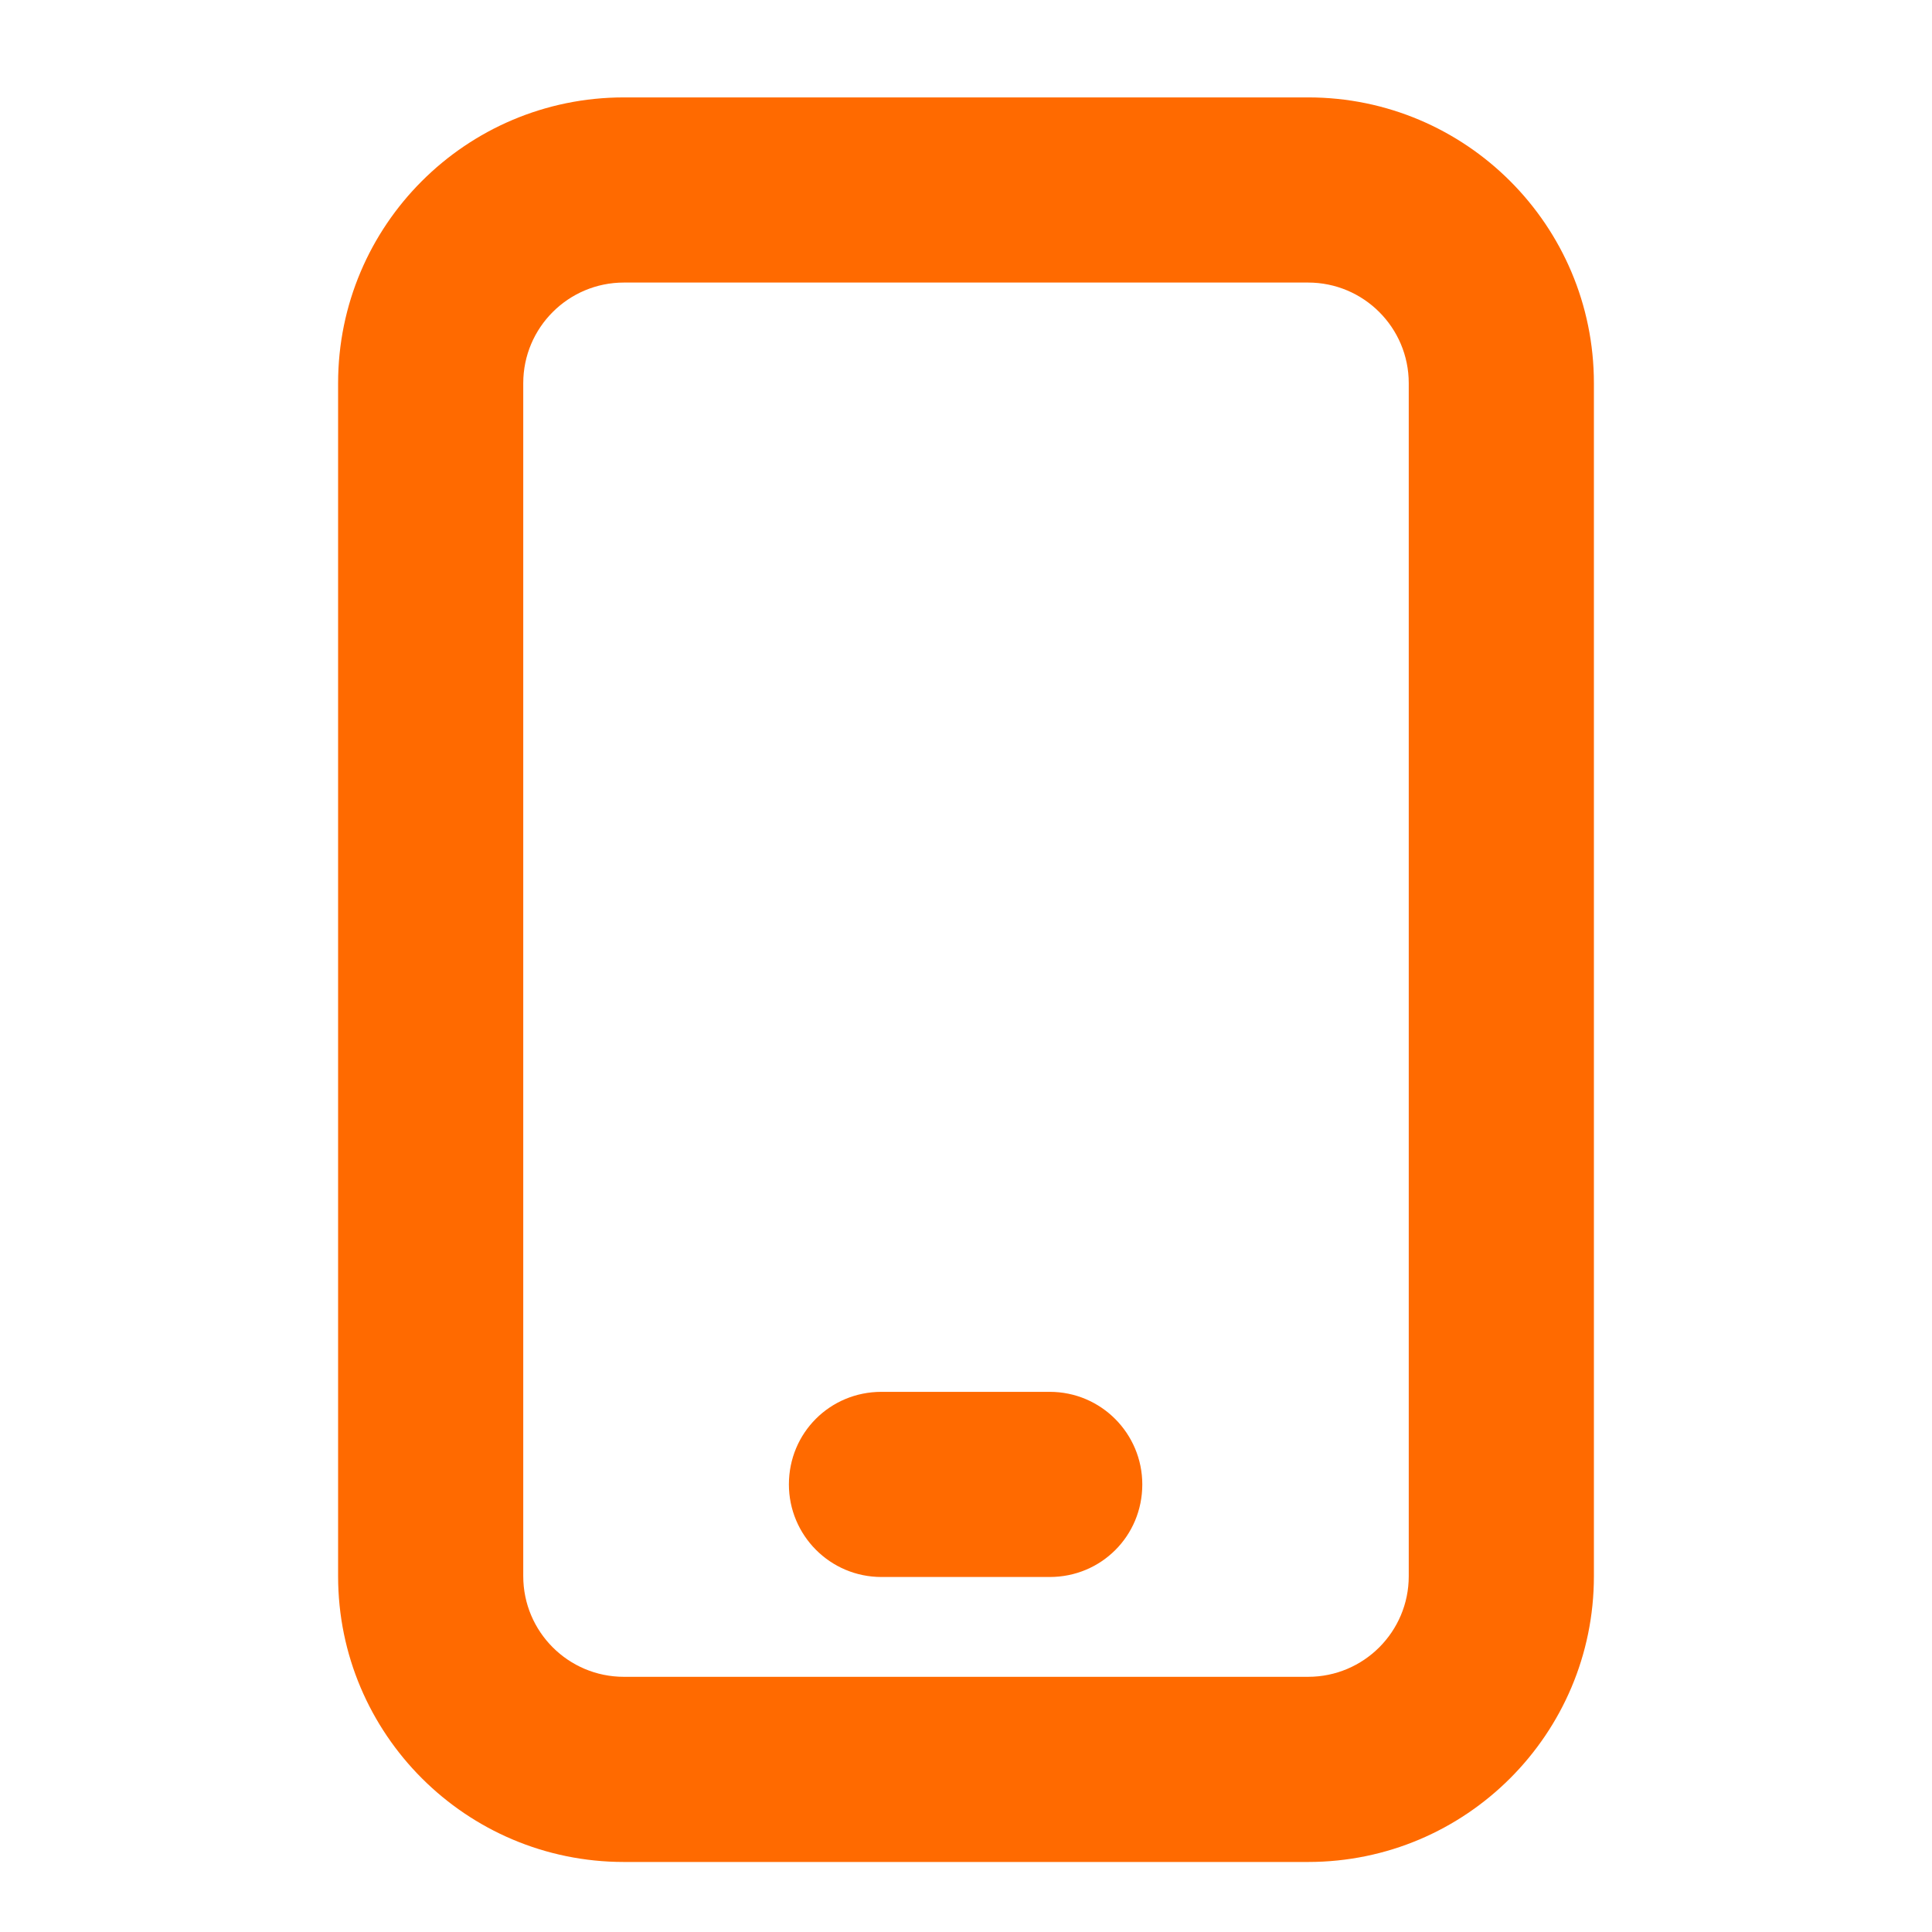 <?xml version="1.0" encoding="UTF-8"?>
<svg id="ELEMENTS" xmlns="http://www.w3.org/2000/svg" viewBox="0 0 24 24">
  <defs>
    <style>
      .cls-1 {
        fill: #ff6a00;
      }
    </style>
  </defs>
  <path class="cls-1" d="M16.25,1.21H7.75c-1.96,0-3.55,1.59-3.55,3.55v14.82c0,1.96,1.59,3.55,3.55,3.55h8.5c1.96,0,3.55-1.59,3.55-3.55V4.76c0-1.96-1.59-3.55-3.55-3.55ZM6.5,4.76c0-.69.56-1.25,1.25-1.25h8.5c.69,0,1.25.56,1.25,1.25v14.82c0,.69-.56,1.25-1.25,1.25H7.75c-.69,0-1.25-.56-1.25-1.25V4.76Z"/>
  <path class="cls-1" d="M13.04,19.59h-2.09c-.64,0-1.15-.52-1.15-1.15h0c0-.64.51-1.15,1.15-1.15h2.09c.64,0,1.15.52,1.15,1.15h0c0,.64-.51,1.15-1.15,1.15Z"/>
</svg>